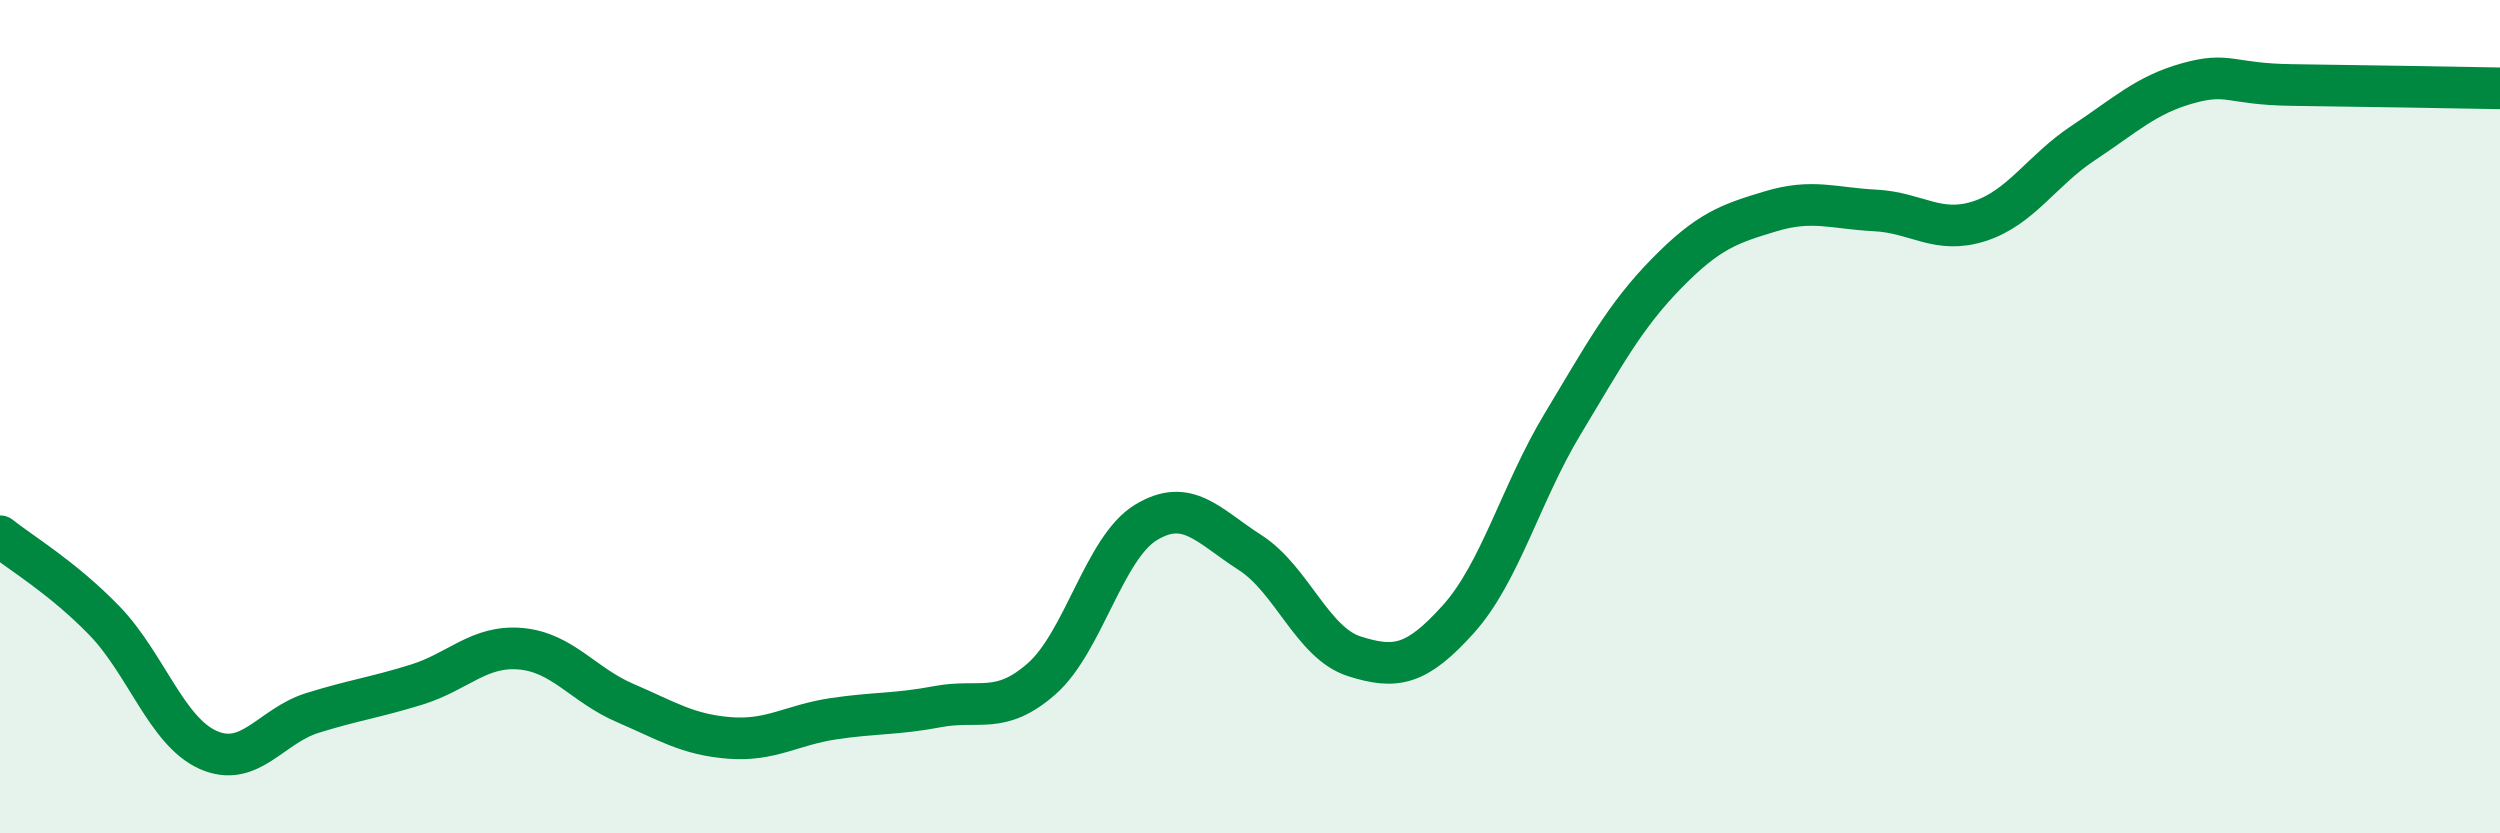 
    <svg width="60" height="20" viewBox="0 0 60 20" xmlns="http://www.w3.org/2000/svg">
      <path
        d="M 0,12.87 C 0.5,13.27 1.5,13.86 2.5,14.89 C 3.5,15.92 4,17.56 5,18 C 6,18.44 6.5,17.42 7.5,17.11 C 8.5,16.8 9,16.74 10,16.43 C 11,16.12 11.5,15.48 12.5,15.57 C 13.5,15.66 14,16.44 15,16.87 C 16,17.3 16.5,17.63 17.5,17.71 C 18.5,17.79 19,17.4 20,17.25 C 21,17.1 21.5,17.15 22.5,16.96 C 23.5,16.77 24,17.17 25,16.29 C 26,15.41 26.5,13.15 27.5,12.54 C 28.5,11.93 29,12.62 30,13.26 C 31,13.9 31.5,15.43 32.5,15.75 C 33.5,16.07 34,15.97 35,14.86 C 36,13.75 36.5,11.84 37.5,10.18 C 38.5,8.52 39,7.58 40,6.56 C 41,5.54 41.5,5.37 42.5,5.07 C 43.5,4.77 44,5 45,5.05 C 46,5.1 46.5,5.63 47.5,5.31 C 48.5,4.99 49,4.09 50,3.43 C 51,2.77 51.5,2.28 52.5,2 C 53.5,1.72 53.5,2.02 55,2.04 C 56.5,2.06 59,2.1 60,2.12L60 20L0 20Z"
        fill="#008740"
        opacity="0.1"
        stroke-linecap="round"
        stroke-linejoin="round"
      />
      <path
        d="M 0,12.87 C 0.5,13.27 1.5,13.86 2.5,14.89 C 3.5,15.92 4,17.56 5,18 C 6,18.44 6.5,17.42 7.5,17.11 C 8.5,16.8 9,16.74 10,16.43 C 11,16.12 11.5,15.48 12.5,15.57 C 13.5,15.66 14,16.44 15,16.87 C 16,17.3 16.5,17.63 17.5,17.71 C 18.5,17.79 19,17.4 20,17.25 C 21,17.1 21.5,17.15 22.5,16.96 C 23.5,16.77 24,17.17 25,16.29 C 26,15.41 26.5,13.15 27.5,12.54 C 28.5,11.93 29,12.62 30,13.26 C 31,13.9 31.5,15.43 32.5,15.75 C 33.5,16.07 34,15.97 35,14.86 C 36,13.75 36.5,11.84 37.5,10.18 C 38.5,8.52 39,7.58 40,6.56 C 41,5.54 41.5,5.37 42.5,5.07 C 43.5,4.77 44,5 45,5.05 C 46,5.1 46.5,5.63 47.5,5.31 C 48.5,4.99 49,4.09 50,3.43 C 51,2.77 51.5,2.28 52.5,2 C 53.5,1.72 53.5,2.02 55,2.04 C 56.5,2.06 59,2.1 60,2.12"
        stroke="#008740"
        stroke-width="1"
        fill="none"
        stroke-linecap="round"
        stroke-linejoin="round"
      />
    </svg>
  